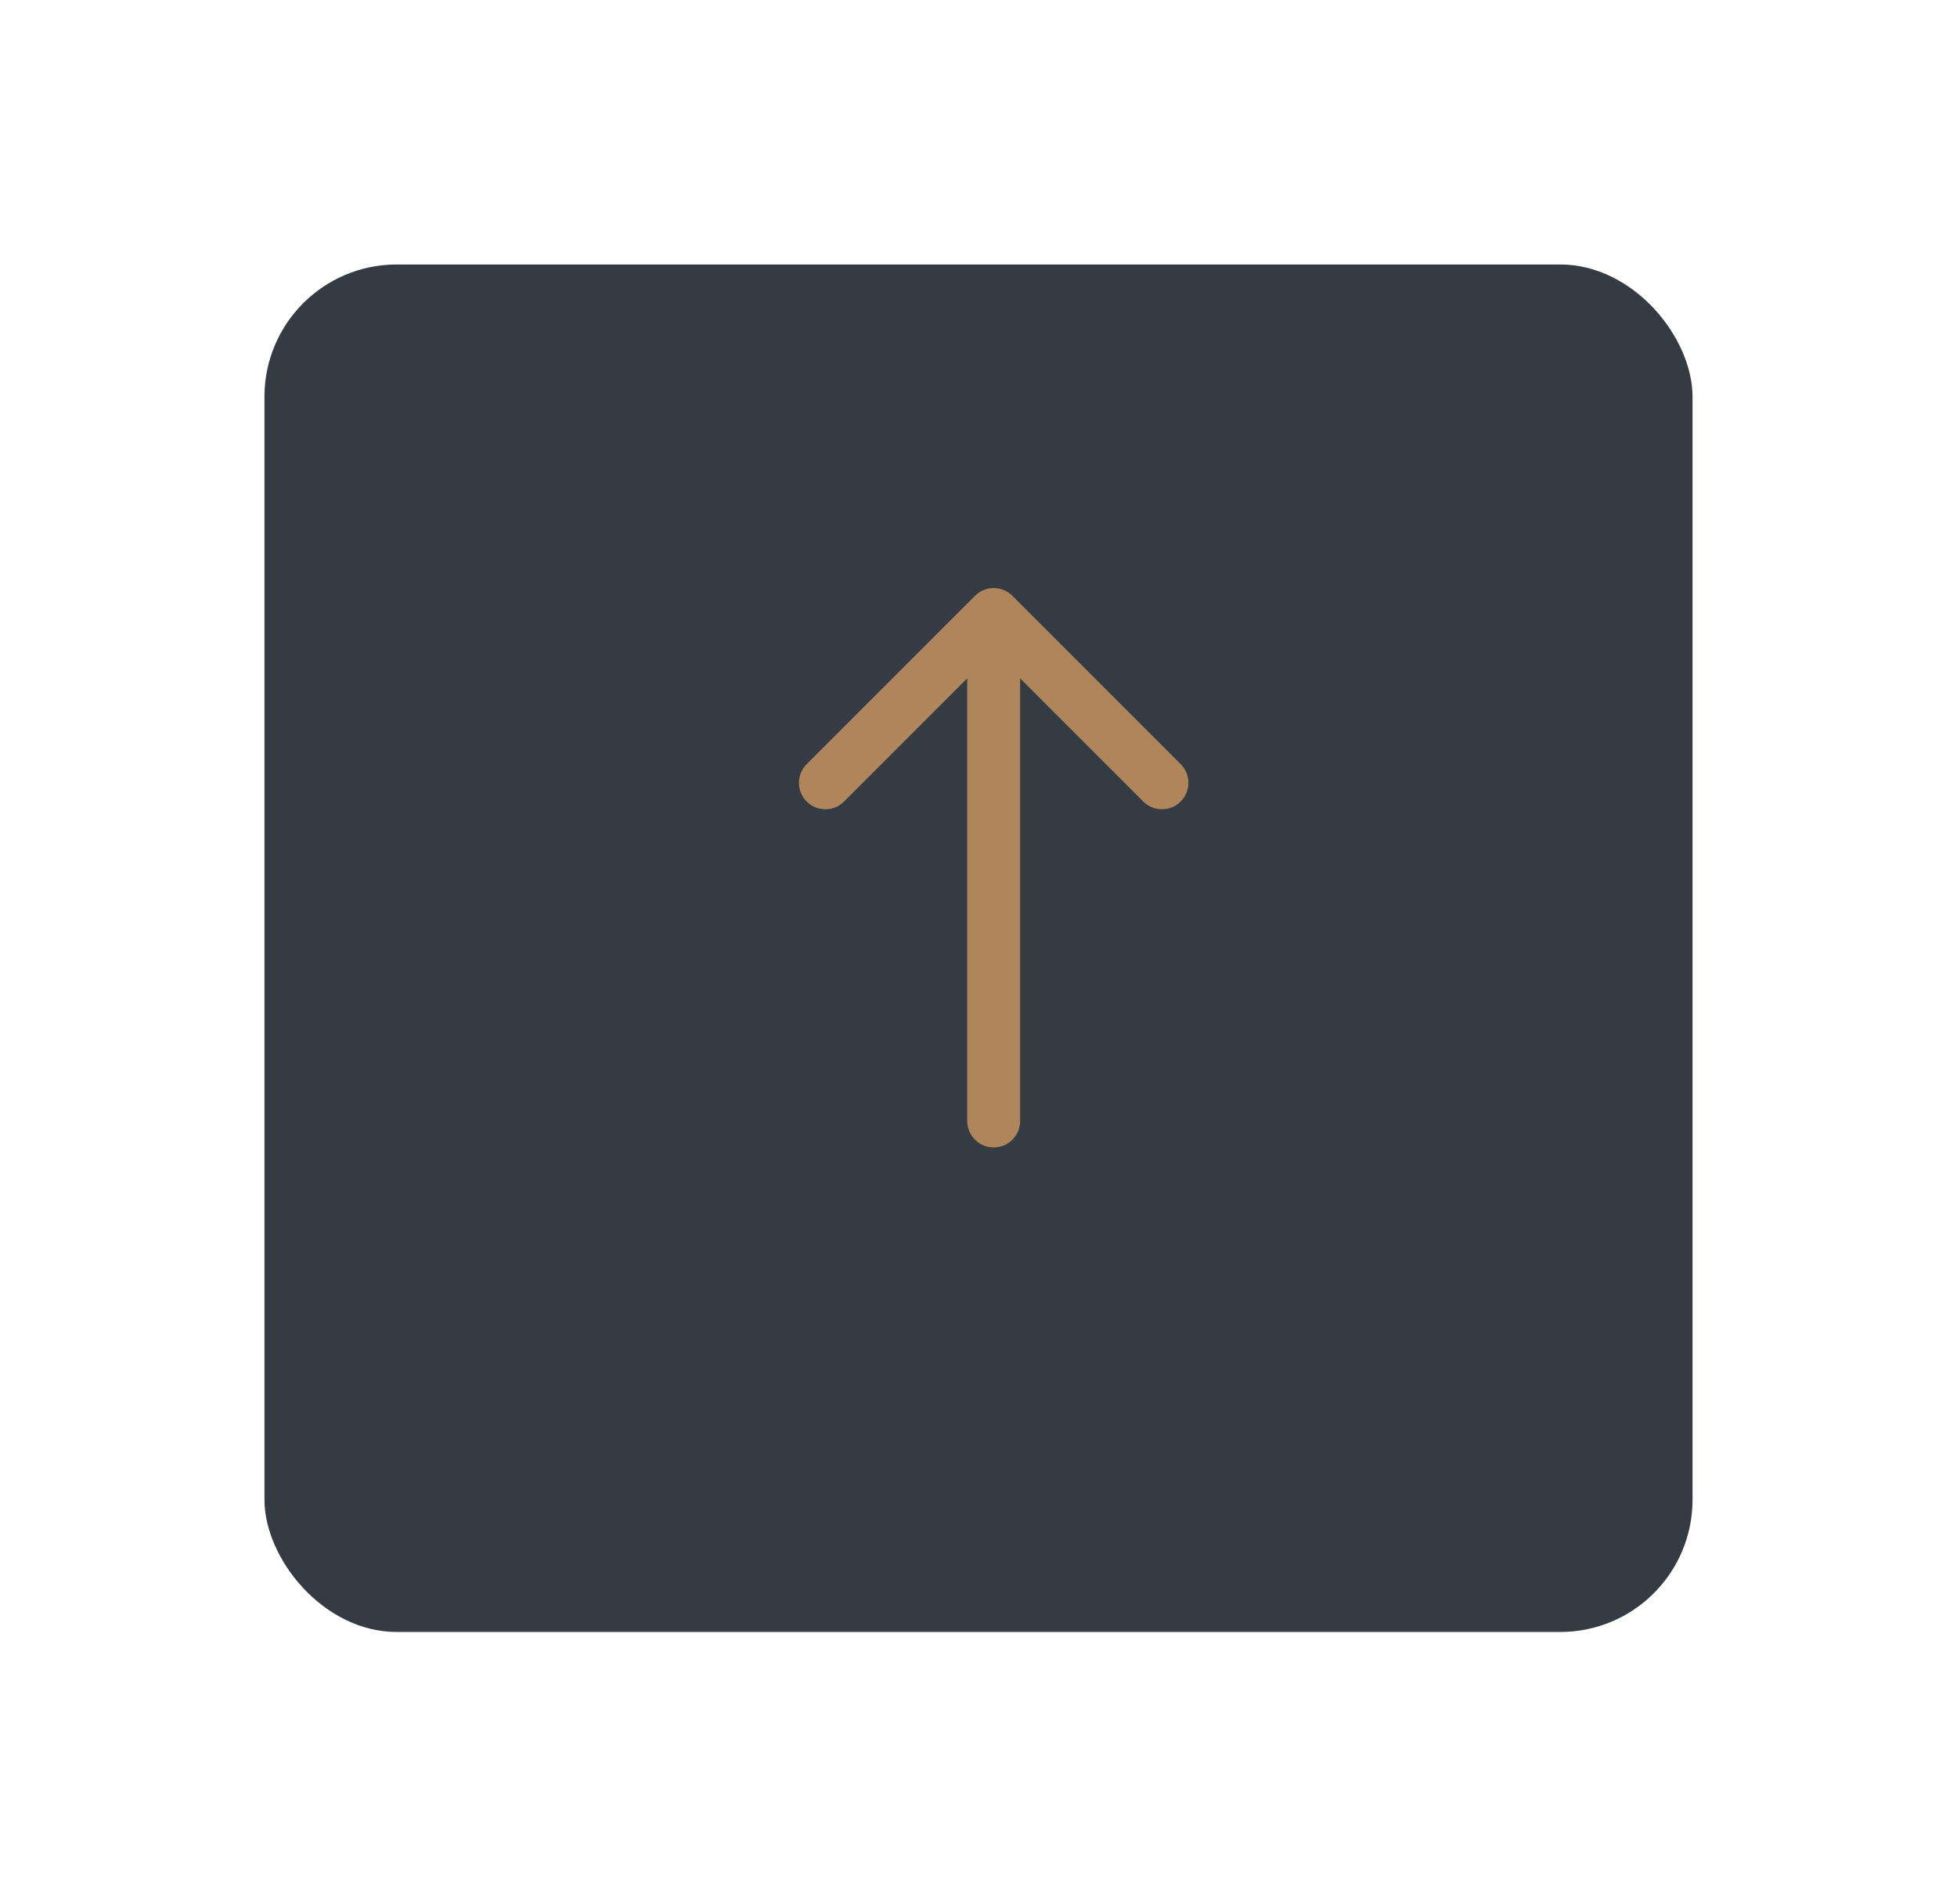 <svg width="74" height="72" viewBox="0 0 74 72" fill="none" xmlns="http://www.w3.org/2000/svg">
<g filter="url(#filter0_d_284_1088)">
<rect x="10" y="6" width="54" height="51.702" rx="5" fill="#353B43"/>
</g>
<path d="M36.574 42.383C36.574 42.935 37.022 43.383 37.574 43.383C38.127 43.383 38.574 42.935 38.574 42.383L36.574 42.383ZM38.281 22.527C37.891 22.136 37.258 22.136 36.867 22.527L30.503 28.891C30.113 29.281 30.113 29.914 30.503 30.305C30.894 30.695 31.527 30.695 31.917 30.305L37.574 24.648L43.231 30.305C43.622 30.695 44.255 30.695 44.645 30.305C45.036 29.914 45.036 29.281 44.645 28.891L38.281 22.527ZM38.574 42.383L38.574 23.234L36.574 23.234L36.574 42.383L38.574 42.383Z" fill="#AF865C"/>
<defs>
<filter id="filter0_d_284_1088" x="0" y="0" width="74" height="71.702" filterUnits="userSpaceOnUse" color-interpolation-filters="sRGB">
<feFlood flood-opacity="0" result="BackgroundImageFix"/>
<feColorMatrix in="SourceAlpha" type="matrix" values="0 0 0 0 0 0 0 0 0 0 0 0 0 0 0 0 0 0 127 0" result="hardAlpha"/>
<feOffset dy="4"/>
<feGaussianBlur stdDeviation="5"/>
<feComposite in2="hardAlpha" operator="out"/>
<feColorMatrix type="matrix" values="0 0 0 0 0 0 0 0 0 0 0 0 0 0 0 0 0 0 0.5 0"/>
<feBlend mode="normal" in2="BackgroundImageFix" result="effect1_dropShadow_284_1088"/>
<feBlend mode="normal" in="SourceGraphic" in2="effect1_dropShadow_284_1088" result="shape"/>
</filter>
</defs>
</svg>
